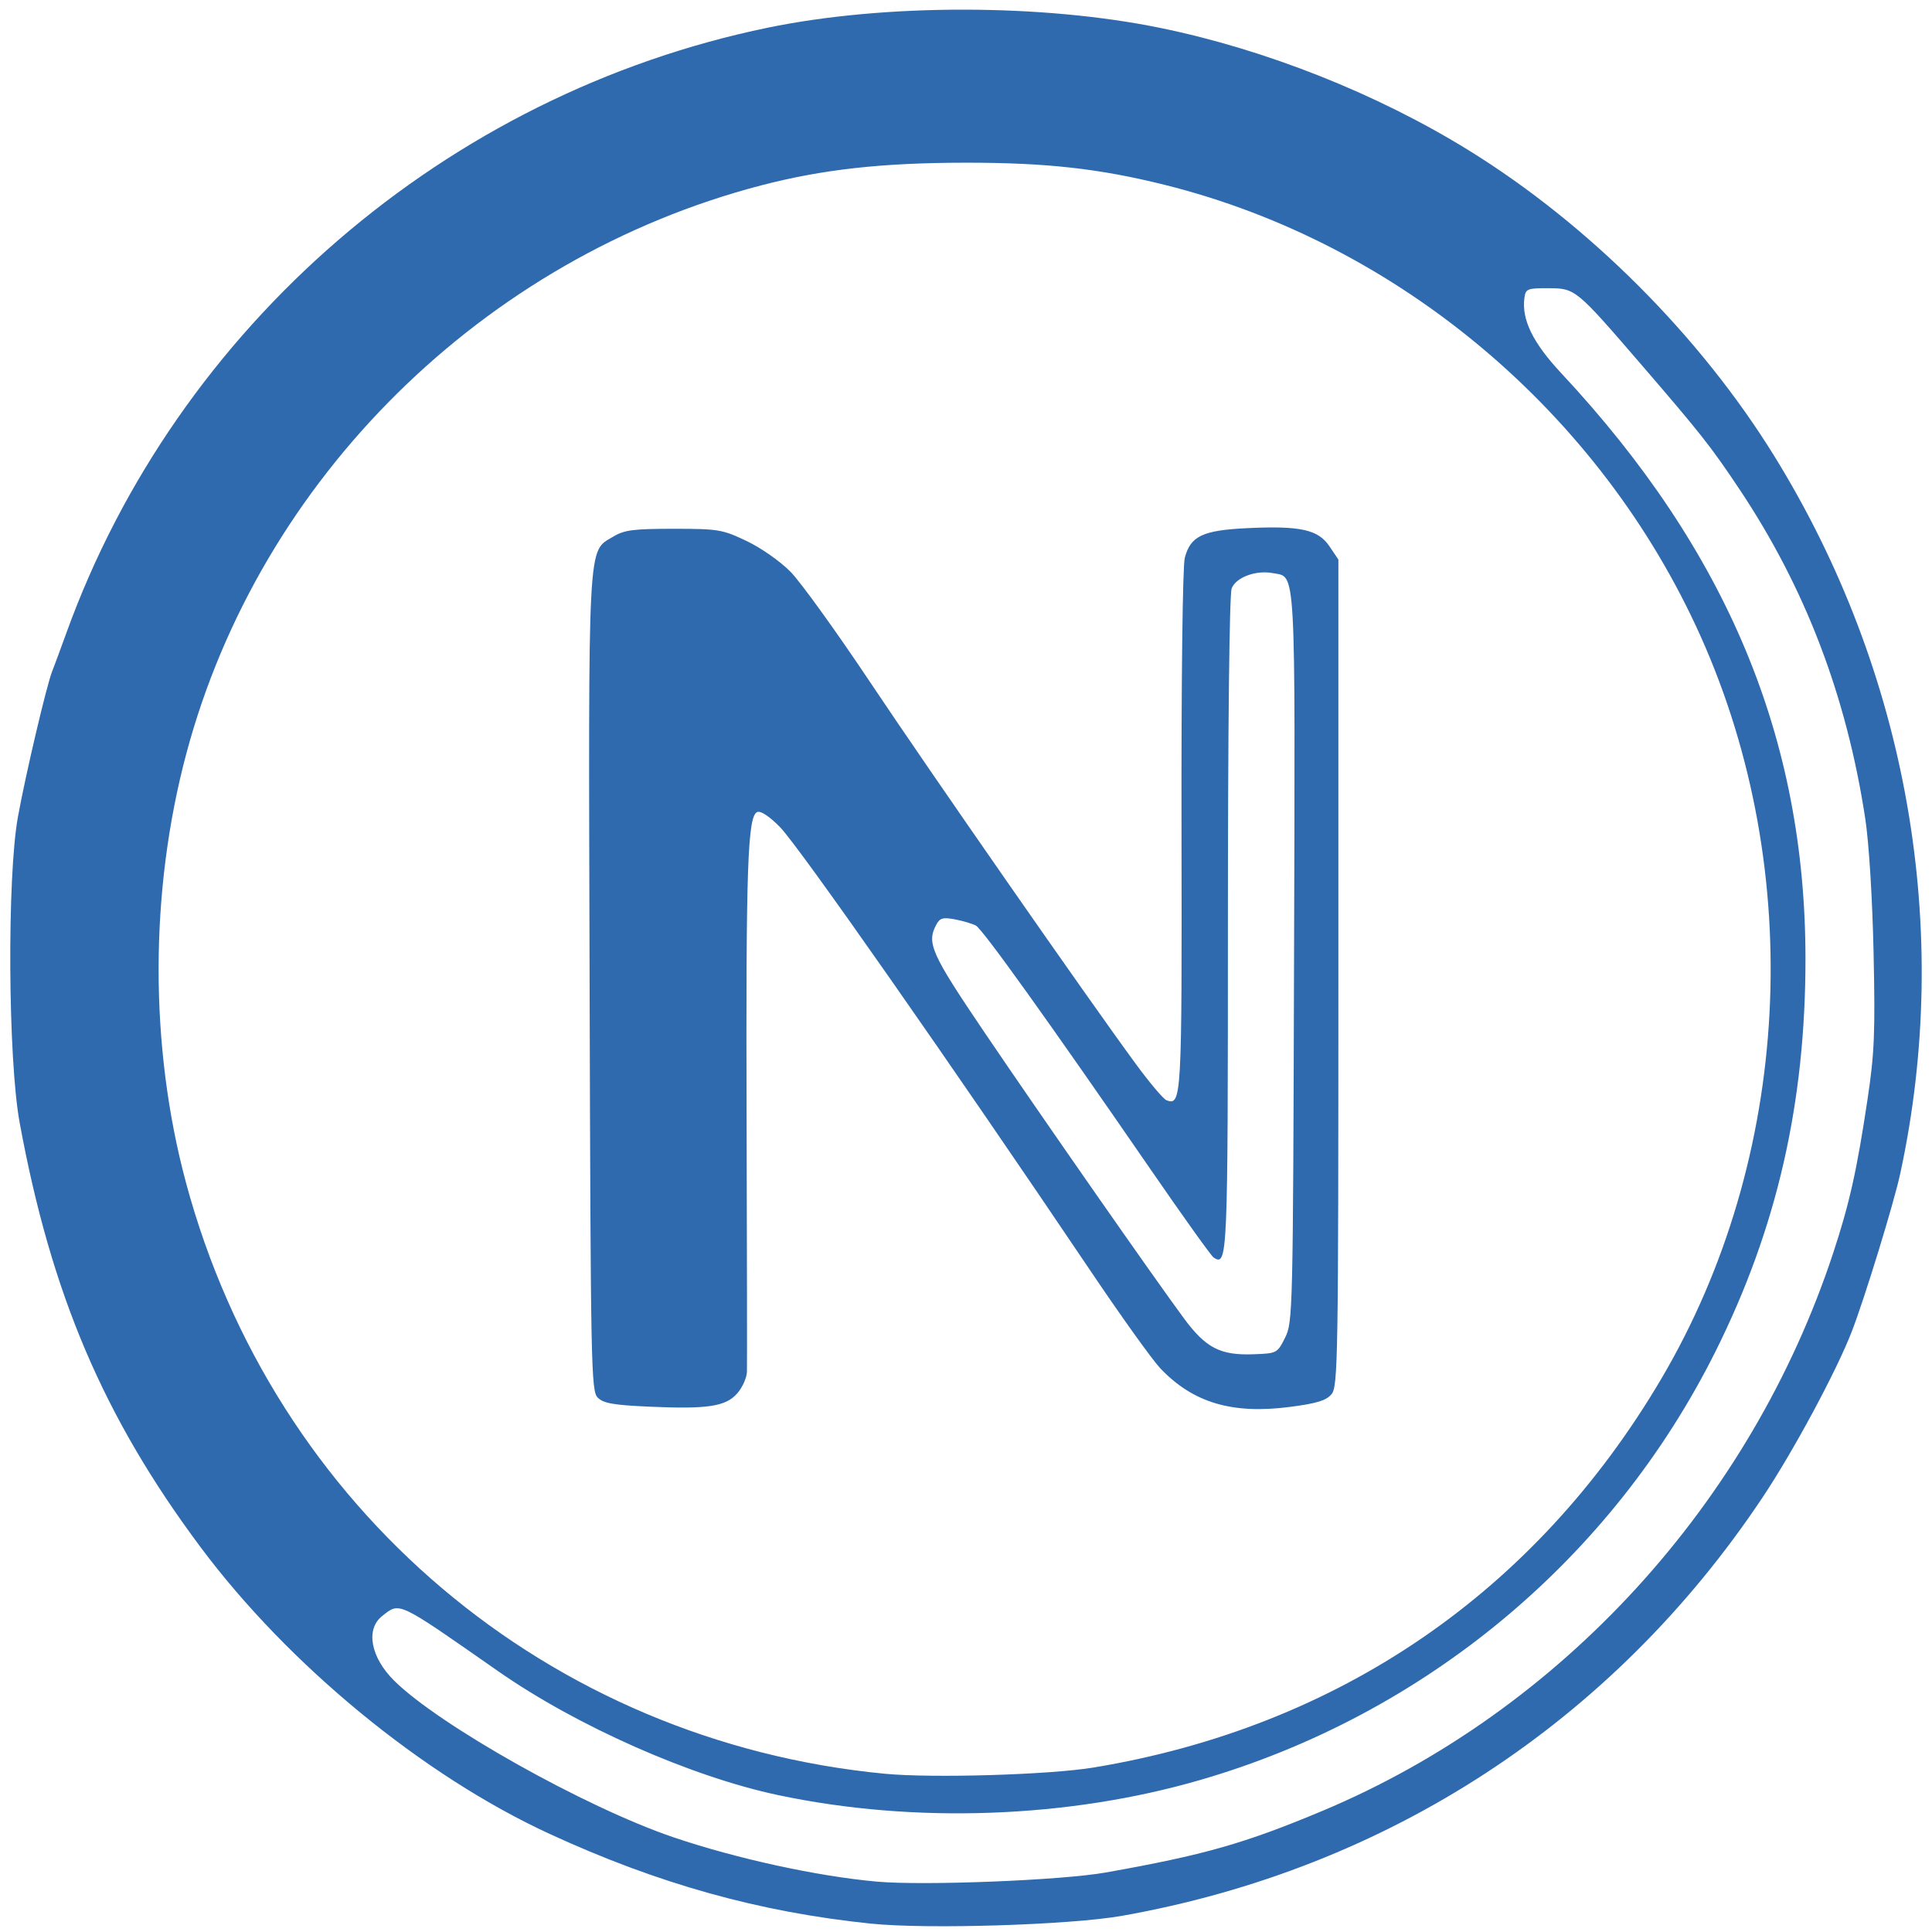 <?xml version="1.0" encoding="UTF-8" standalone="no"?>
<!-- Created with Inkscape (http://www.inkscape.org/) -->

<svg
   xmlns:dc="http://purl.org/dc/elements/1.1/"
   xmlns:cc="http://creativecommons.org/ns#"
   xmlns:rdf="http://www.w3.org/1999/02/22-rdf-syntax-ns#"
   xmlns:svg="http://www.w3.org/2000/svg"
   xmlns="http://www.w3.org/2000/svg"
   xmlns:sodipodi="http://sodipodi.sourceforge.net/DTD/sodipodi-0.dtd"
   xmlns:inkscape="http://www.inkscape.org/namespaces/inkscape"
   id="svg5869"
   version="1.1"
   inkscape:version="0.91 r13725"
   width="470"
   height="470"
   viewBox="0 0 470 470"
   sodipodi:docname="logo.svg">
  <defs
     id="defs5873" />
  <sodipodi:namedview
     pagecolor="#ffffff"
     bordercolor="#666666"
     borderopacity="1"
     objecttolerance="10"
     gridtolerance="10"
     guidetolerance="10"
     inkscape:pageopacity="0"
     inkscape:pageshadow="2"
     inkscape:window-width="1920"
     inkscape:window-height="1017"
     id="namedview5871"
     showgrid="false"
     inkscape:zoom="1.4240188"
     inkscape:cx="138.67569"
     inkscape:cy="228.3318"
     inkscape:window-x="-8"
     inkscape:window-y="-8"
     inkscape:window-maximized="1"
     inkscape:current-layer="svg5869" />
  <path
     style="fill:#2e6aad"
     d="M 211.85,467.962 C 184.682,465.158 160.062,458.279 133.679,446.122 102.903,431.941 70.181,405.051 48.767,376.345 25.187,344.735 12.448,314.834 4.778,273.093 1.943,257.664 1.696,213.393 4.363,198.707 6.238,188.385 11.345,166.679 12.689,163.324 c 0.452,-1.128 1.991,-5.29 3.421,-9.249 C 43.067,79.424 108.54,22.896 186.762,6.739 c 28.458,-5.878 66.784,-5.849 95.608,0.074 25.658,5.272 52.73,16.026 74.96,29.777 29.133,18.021 56.217,45.113 74.261,74.283 32.492,52.527 43.529,115.399 30.669,174.697 -1.563,7.205 -8.644,30.265 -11.79,38.393 -3.733,9.643 -14.155,29.017 -21.686,40.313 -36.343,54.511 -91.125,90.304 -155.779,101.78 -12.619,2.24 -47.412,3.324 -61.156,1.905 z m 57.109,-12.43 c 23.888,-4.237 33.869,-7.076 52.798,-15.02 57.924,-24.308 104.126,-74.796 124.222,-135.745 3.947,-11.972 5.744,-20.023 8.353,-37.433 1.671,-11.155 1.874,-16.095 1.457,-35.513 -0.285,-13.251 -1.118,-26.713 -2.019,-32.634 -4.544,-29.839 -14.6,-56.183 -30.594,-80.145 -6.949,-10.411 -9.4,-13.524 -23.802,-30.234 -16.03,-18.598 -16.114,-18.667 -22.713,-18.694 -5.059,-0.021 -5.504,0.154 -5.804,2.278 -0.748,5.293 1.998,10.949 8.91,18.351 40.416,43.28 59.441,88.884 59.454,142.518 0.008,35.158 -6.965,65.596 -21.875,95.478 -25.228,50.56 -70.718,88.403 -125.349,104.274 -32.143,9.338 -69.528,10.688 -102.607,3.704 -21.229,-4.482 -49.063,-16.793 -68.242,-30.184 -24.727,-17.264 -23.815,-16.831 -28.185,-13.393 -4.055,3.19 -2.812,10.005 2.856,15.652 10.909,10.868 46.58,30.889 67.995,38.162 15.272,5.187 35.001,9.49 49.477,10.79 11.419,1.026 44.917,-0.305 55.67,-2.213 z m -2.879,-25.552 c 59.593,-9.869 107.414,-42.609 138.03,-94.499 31.695,-53.719 35.385,-123.184 9.598,-180.706 C 389.39,100.532 340.337,59.202 283.402,44.985 267.465,41.005 254.55,39.566 234.886,39.58 214.599,39.593 200.063,41.209 185.105,45.114 117.56,62.747 63.242,116.422 45.362,183.203 c -8.988,33.571 -9.037,71.292 -0.135,104.435 21.324,79.388 88.202,135.988 169.983,143.861 11.585,1.115 40.11,0.264 50.871,-1.518 z M 157.893,342.201 c -8.62,-0.384 -11.106,-0.821 -12.478,-2.194 -1.618,-1.619 -1.727,-7.193 -1.98,-100.781 -0.296,-109.742 -0.556,-104.863 5.787,-108.699 2.641,-1.597 4.885,-1.886 14.637,-1.886 10.882,0 11.862,0.164 17.757,2.963 3.499,1.662 8.197,4.954 10.699,7.496 2.453,2.493 11.148,14.55 19.321,26.792 14.604,21.873 52.721,76.648 64.678,92.943 3.348,4.563 6.703,8.533 7.455,8.821 3.683,1.413 3.774,-0.197 3.66,-65.413 -0.064,-36.867 0.267,-64.495 0.798,-66.539 1.372,-5.286 4.344,-6.702 15.161,-7.22 12.924,-0.619 17.283,0.339 20.019,4.4 l 2.183,3.239 0,100.533 c 0,94.347 -0.103,100.656 -1.68,102.525 -1.294,1.535 -3.631,2.244 -10.184,3.09 -13.986,1.806 -23.497,-1.031 -31.439,-9.38 -1.909,-2.006 -9.434,-12.502 -16.724,-23.324 -34.301,-50.921 -71.138,-103.573 -75.81,-108.357 -2.502,-2.562 -4.666,-4.006 -5.516,-3.68 -2.366,0.908 -2.797,13.291 -2.611,75.043 0.097,32.225 0.134,59.754 0.083,61.176 -0.051,1.422 -1.091,3.746 -2.31,5.164 -2.797,3.252 -7.205,3.926 -21.506,3.288 z m 154.739,-16.797 c 1.872,-3.745 1.926,-6.026 2.174,-92.529 0.278,-96.736 0.517,-92.367 -5.115,-93.443 -4.16,-0.795 -9.03,1.008 -10.063,3.726 -0.552,1.452 -0.914,33.872 -0.914,81.89 0,81.426 -0.072,83.09 -3.484,80.865 -0.561,-0.366 -7.417,-9.951 -15.235,-21.301 -25.169,-36.537 -40.955,-58.57 -42.59,-59.445 -0.877,-0.47 -3.17,-1.149 -5.094,-1.51 -2.924,-0.549 -3.67,-0.336 -4.541,1.291 -2.388,4.463 -1.245,7.024 11.63,26.055 13.578,20.07 41.346,59.889 48.636,69.743 5.322,7.194 8.843,9.006 16.917,8.71 5.687,-0.209 5.783,-0.26 7.679,-4.051 z"
     id="path6419"
     inkscape:connector-curvature="0" />
</svg>
